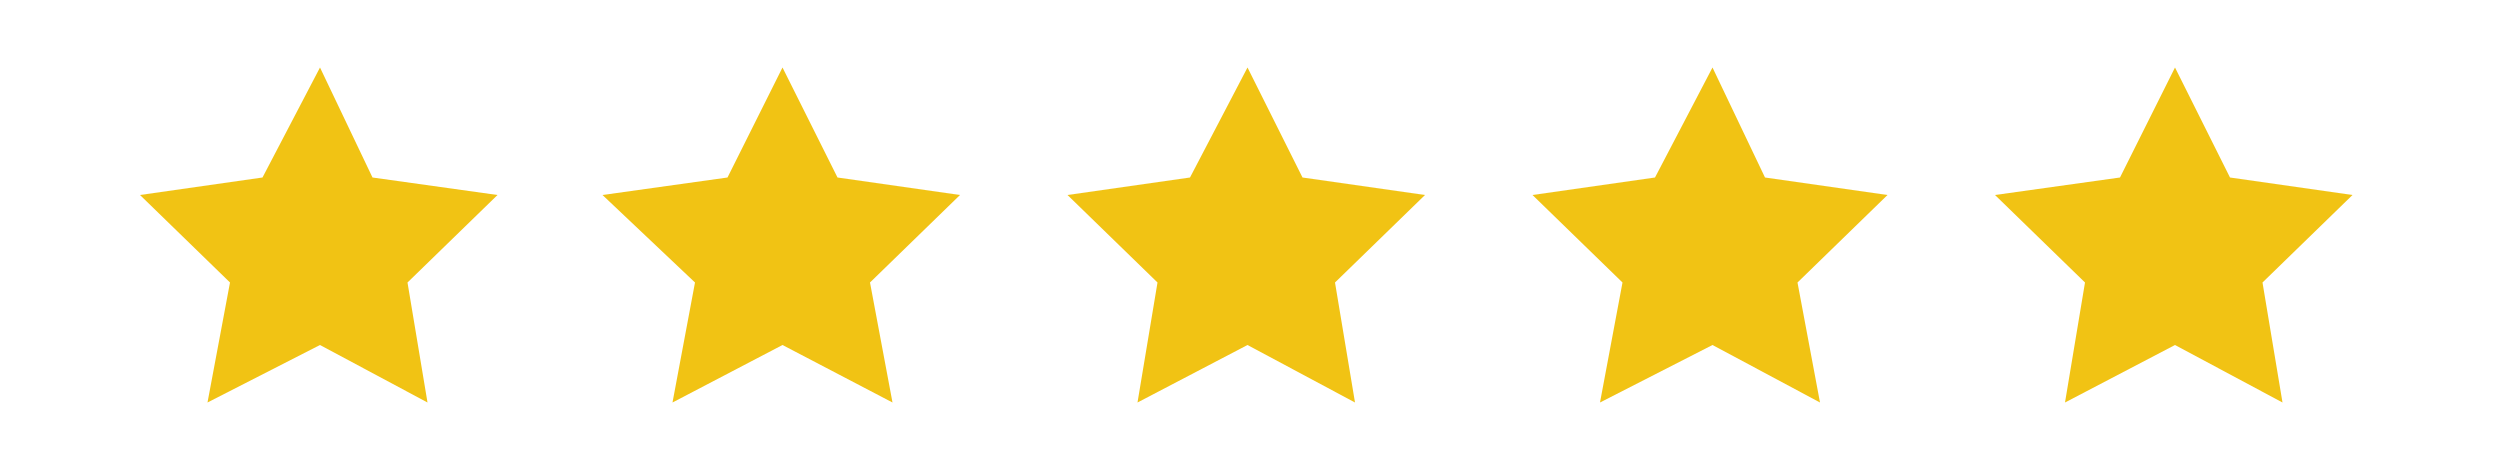 <svg version="1.2" xmlns="http://www.w3.org/2000/svg" viewBox="0 0 100 19" width="100" height="19">
	<title>stars-svg</title>
	<style>
		.s0 { fill: #f1c314 } 
	</style>
	<path id="Layer" class="s0" d="m12.8 2.7l2.1 4.4 5 0.7-3.6 3.5 0.8 4.8-4.3-2.3-4.5 2.3 0.9-4.8-3.6-3.5 4.9-0.7z"/>
	<path id="Layer" class="s0" d="m31.3 2.7l2.2 4.4 4.9 0.7-3.6 3.5 0.9 4.8-4.4-2.3-4.4 2.3 0.9-4.8-3.7-3.5 5-0.7z"/>
	<path id="Layer" class="s0" d="m49.9 2.7l2.2 4.4 4.9 0.7-3.6 3.5 0.8 4.8-4.3-2.3-4.4 2.3 0.8-4.8-3.6-3.5 4.9-0.7z"/>
	<path id="Layer" class="s0" d="m68.5 2.7l2.1 4.4 4.9 0.7-3.6 3.5 0.9 4.8-4.3-2.3-4.5 2.3 0.9-4.8-3.6-3.5 4.9-0.7z"/>
	<path id="Layer" class="s0" d="m87 2.7l2.2 4.4 4.9 0.7-3.6 3.5 0.8 4.8-4.3-2.3-4.4 2.3 0.8-4.8-3.6-3.5 5-0.7z"/>
</svg>